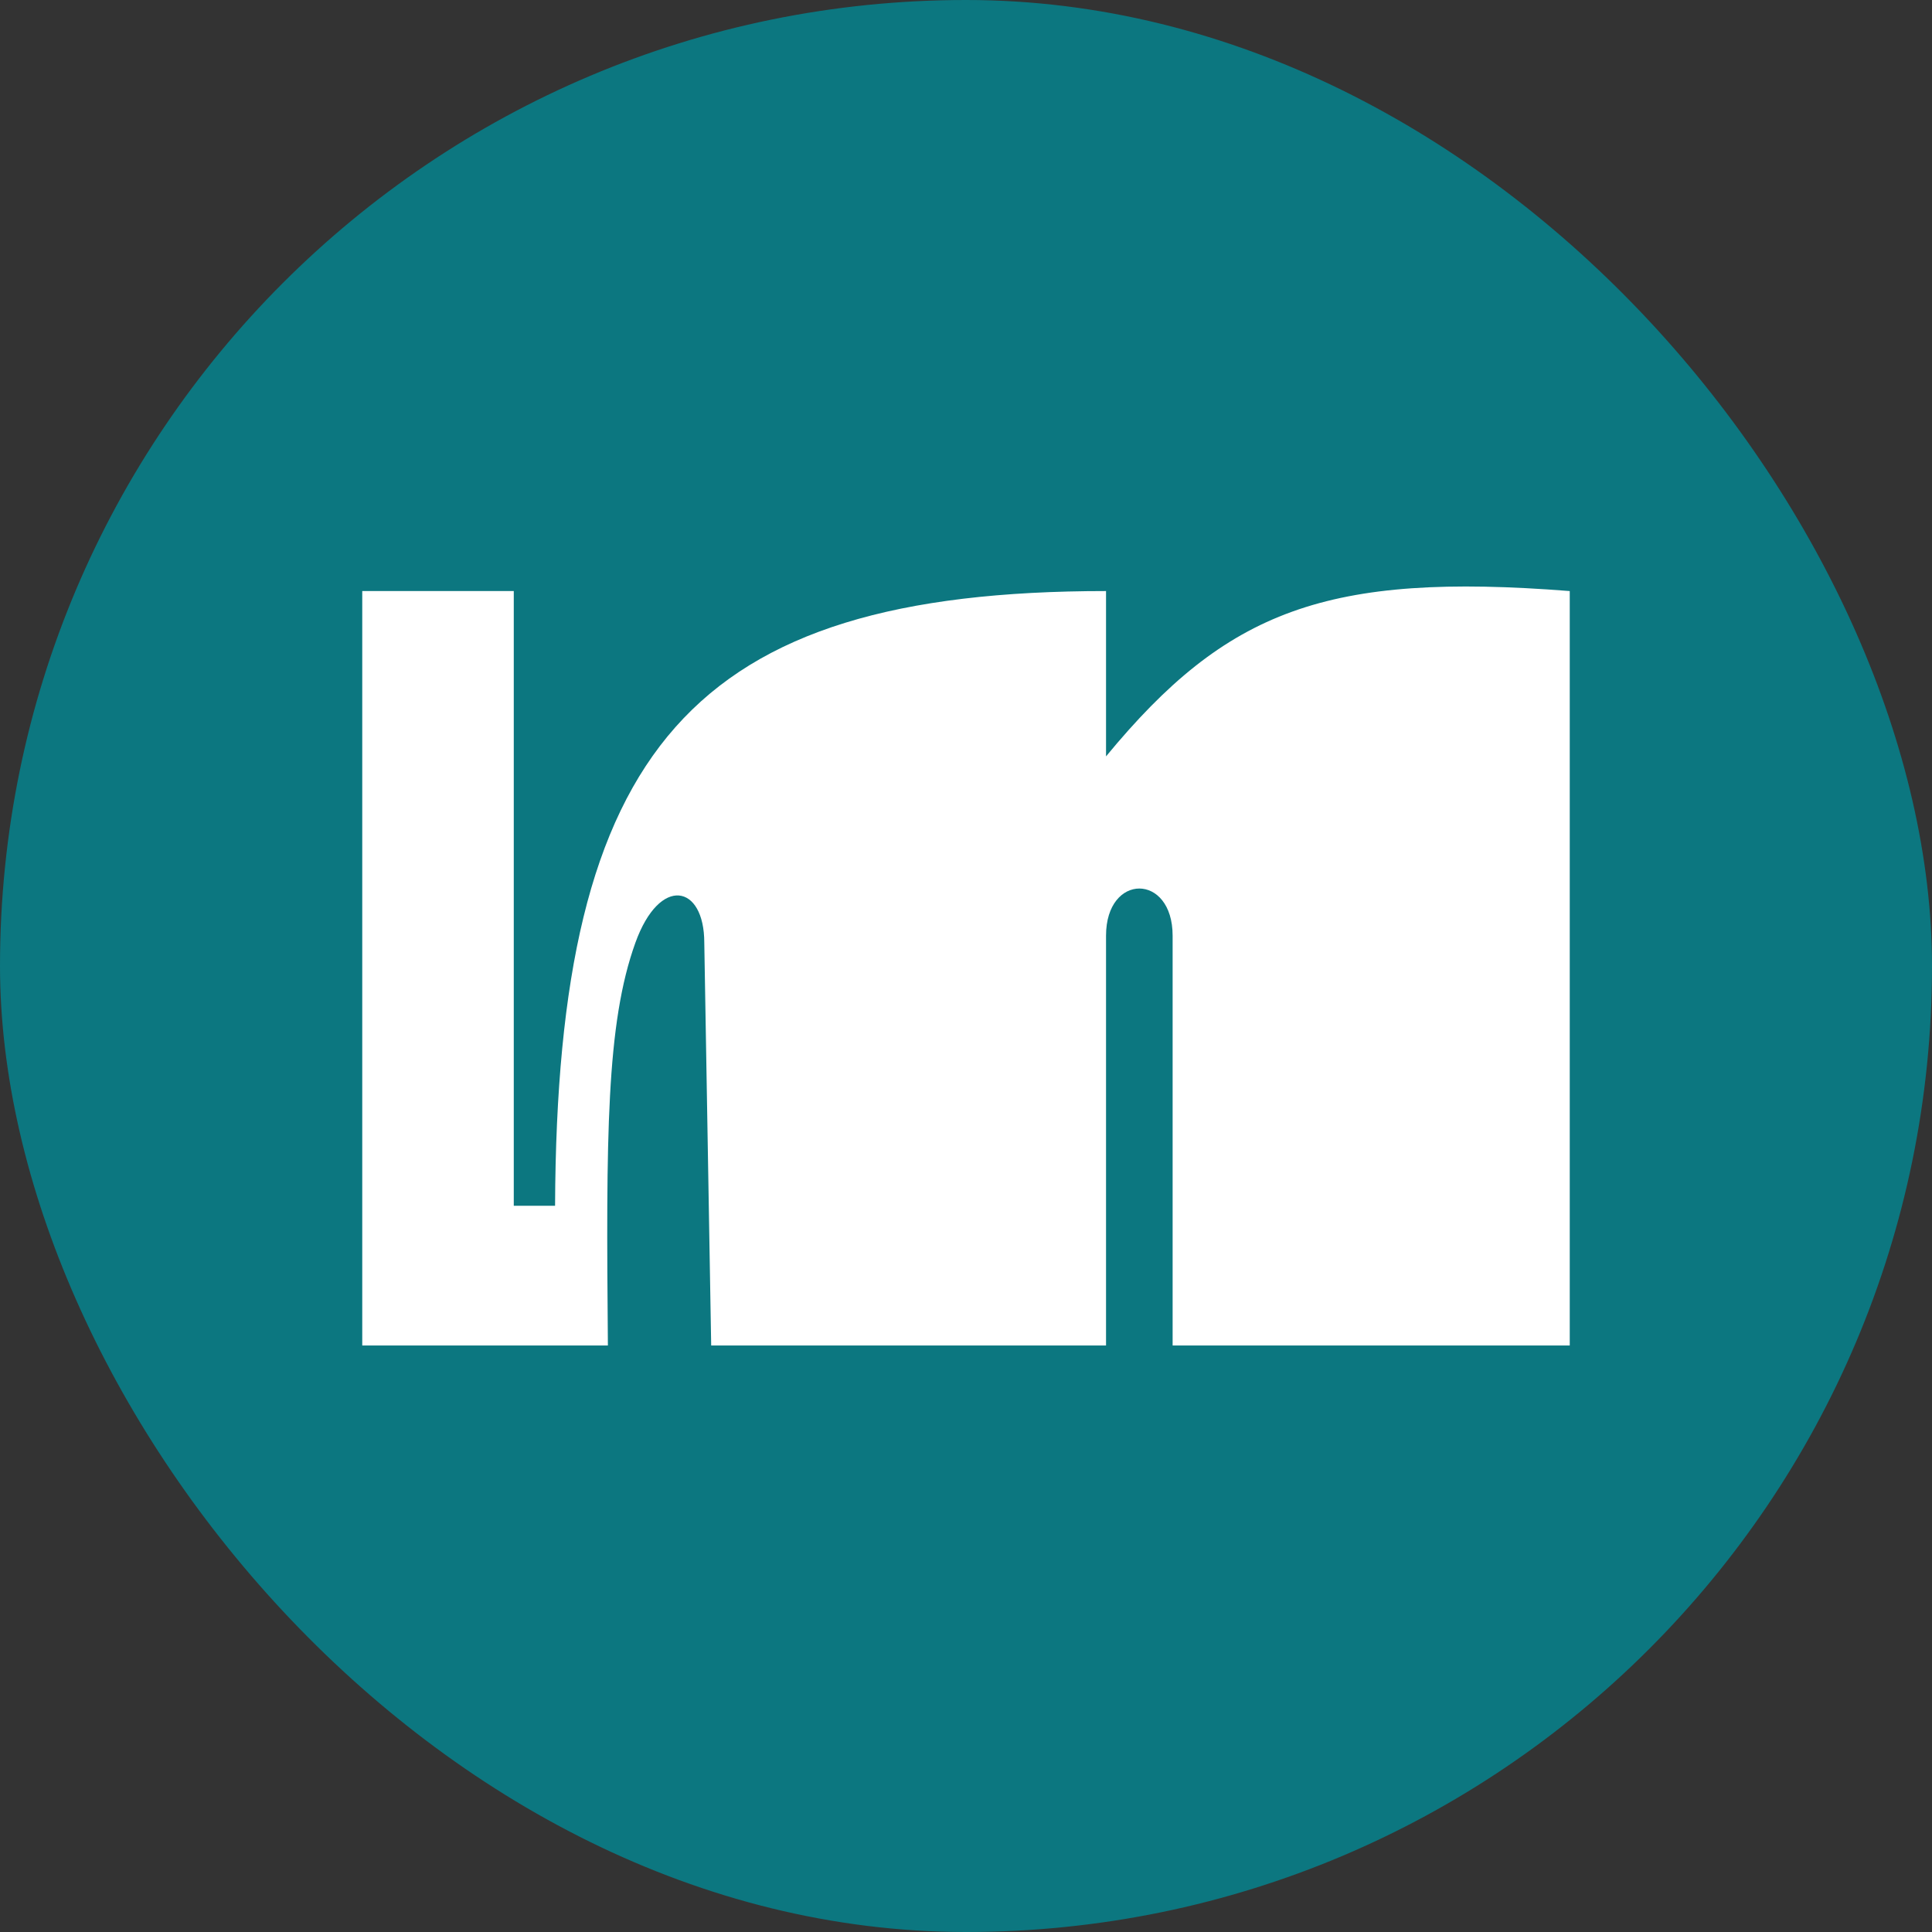 <svg xmlns="http://www.w3.org/2000/svg" width="56" height="56" viewBox="0 0 56 56" fill="none">
  <rect x="0" y="0" width="56" height="56" fill="#333333" stroke="none"/>
  <rect width="56" height="56" rx="28" fill="#0C7780"/>
  <path d="M14.892 17.132H10.5V39H17.62C17.567 32.933 17.571 29.671 18.418 27.323C19.124 25.366 20.414 25.636 20.414 27.323L20.614 39H32.059V27.121C32.059 25.299 33.989 25.299 33.989 27.121V39H45.5V17.132C38.461 16.58 35.557 17.682 32.059 21.924V17.132C20.015 17.132 16.144 21.71 16.089 34.95H14.892V17.132Z" fill="white"/>
</svg>